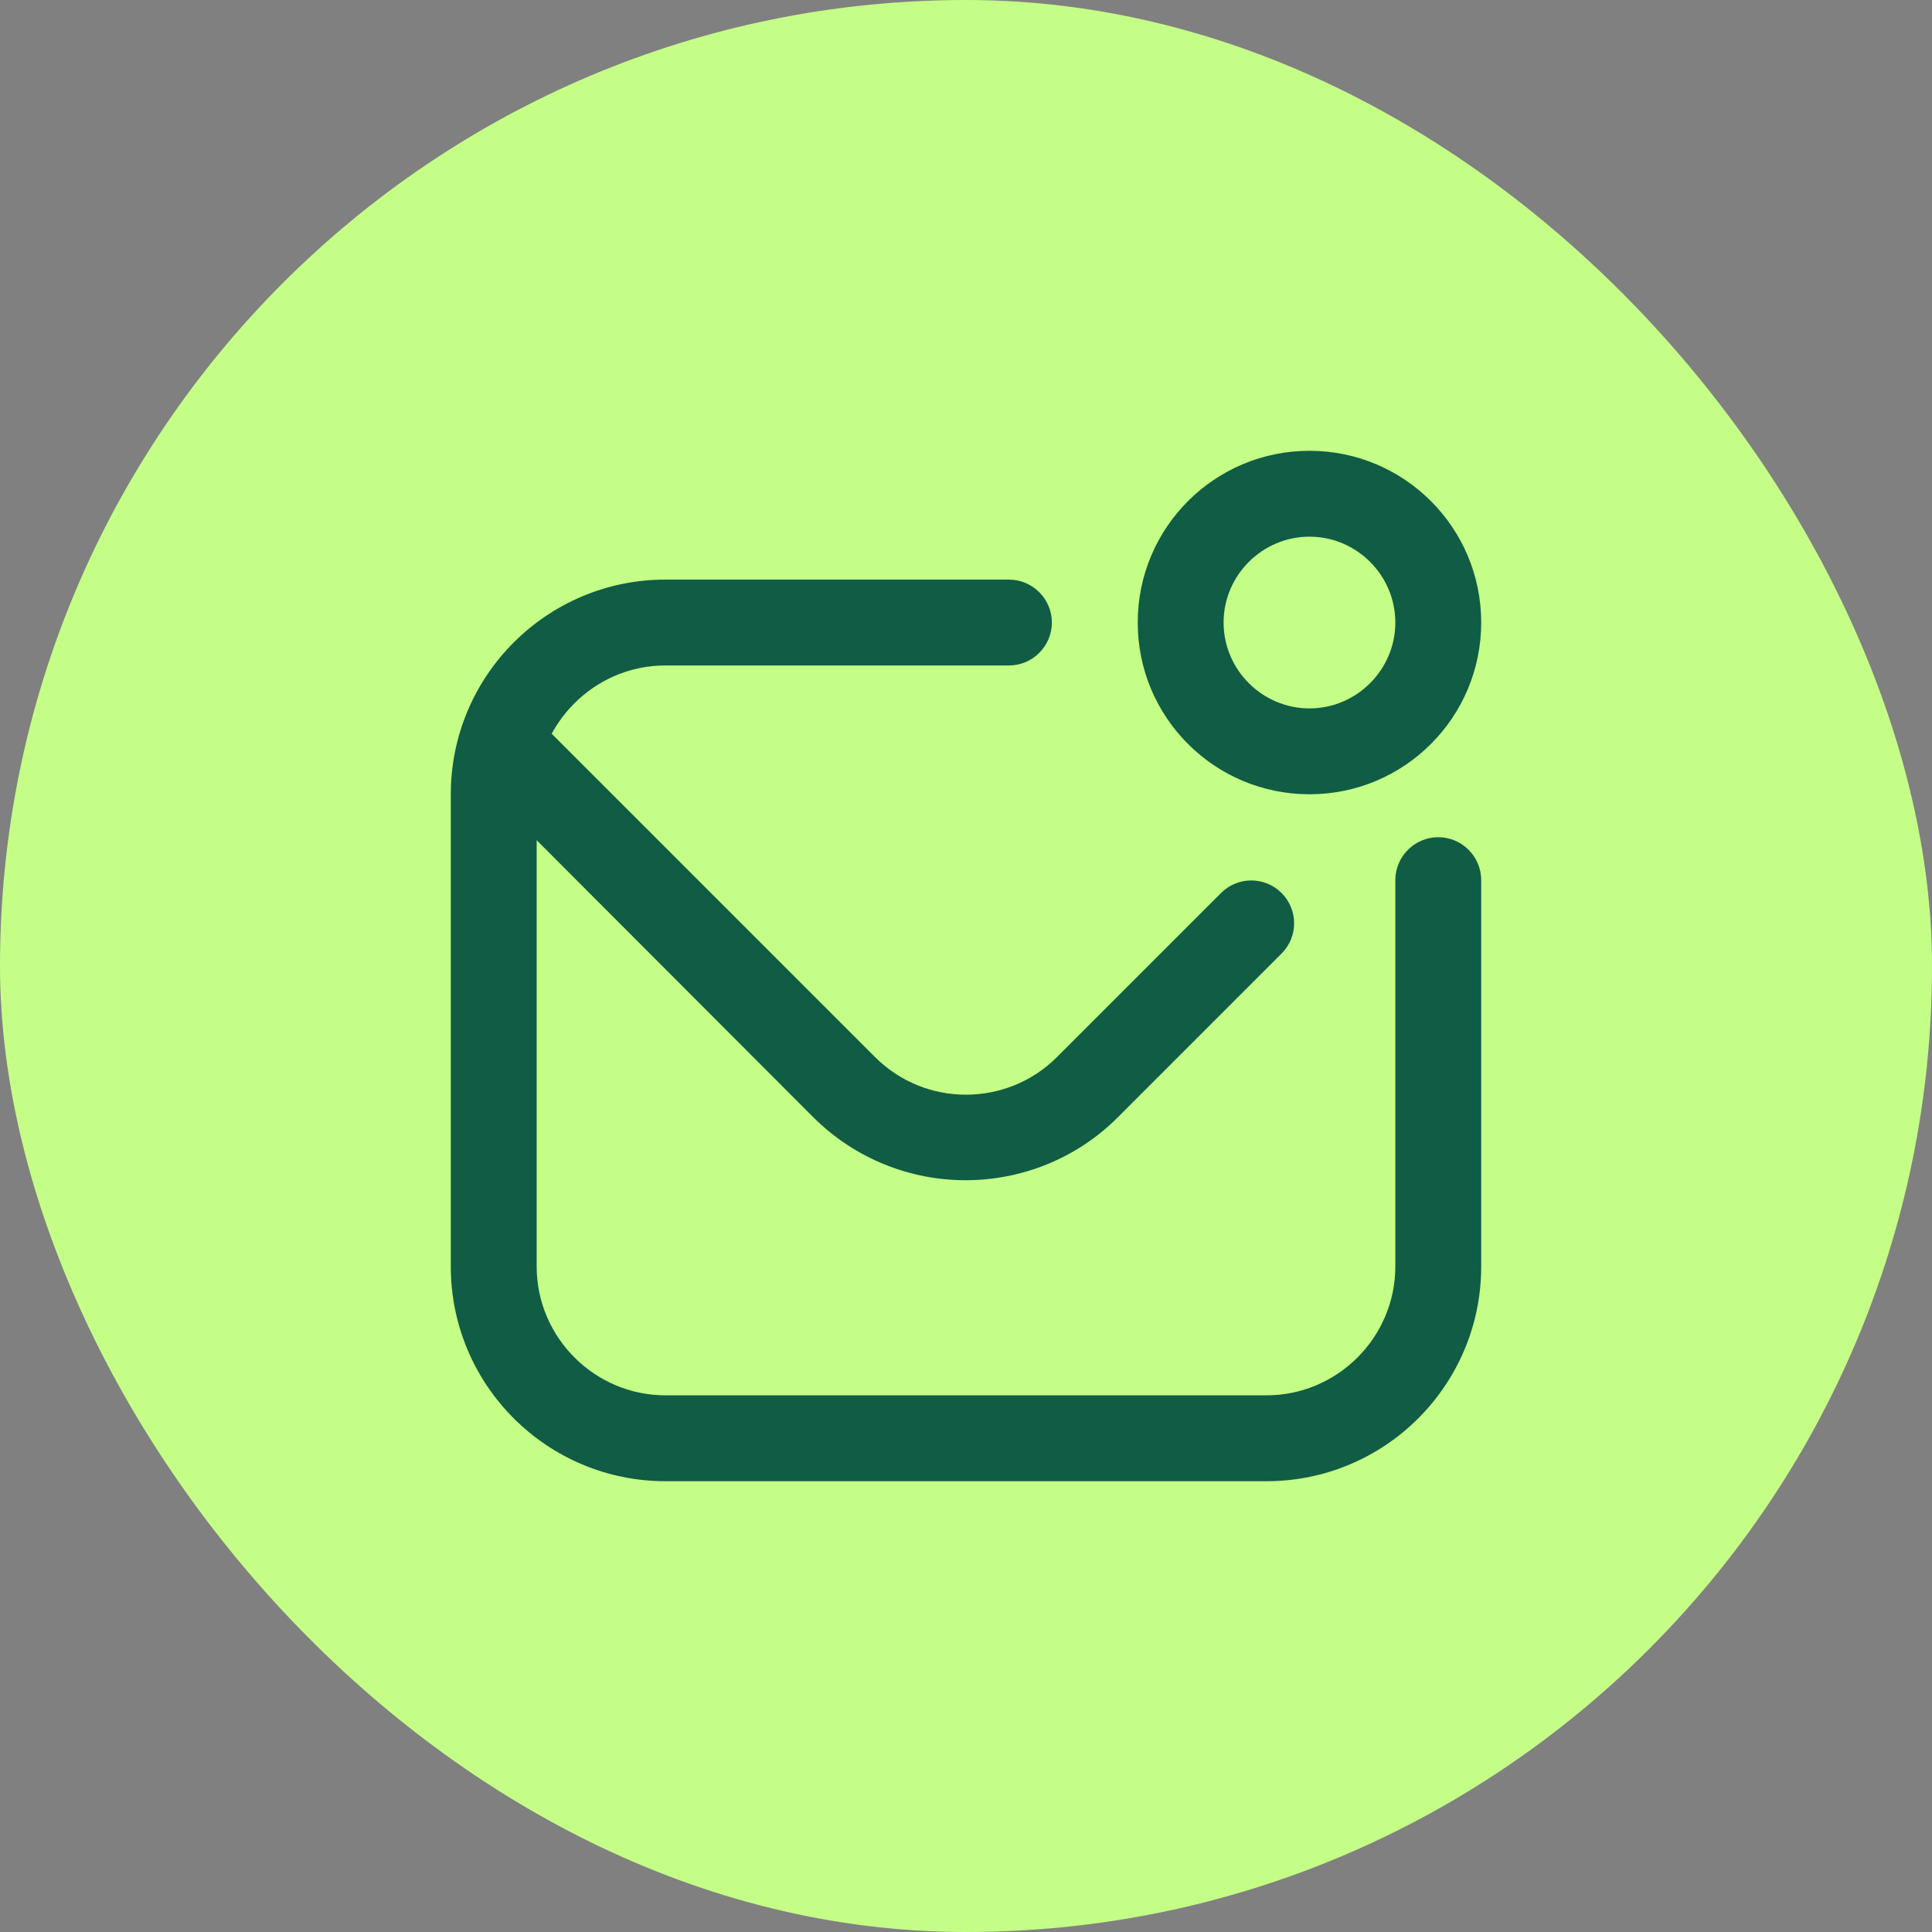 <svg width="150" height="150" viewBox="0 0 150 150" fill="none" xmlns="http://www.w3.org/2000/svg">
<rect x="0" y="0" width="150" height="150" fill="#808080" stroke="none"/>
<rect width="150" height="150" rx="75" fill="#C4FE87"/>
<path d="M115 68.333V98.333C115 107.533 107.533 115 98.333 115H51.667C42.467 115 35 107.533 35 98.333V61.667C35 52.467 42.467 45 51.667 45H78.333C80.167 45 81.667 46.5 81.667 48.333C81.667 50.167 80.167 51.667 78.333 51.667H51.667C47.833 51.667 44.533 53.833 42.833 56.967L67.933 82.067C71.833 85.967 78.167 85.967 82.067 82.067L94.8 69.333C96.1 68.033 98.2 68.033 99.5 69.333C100.8 70.633 100.8 72.733 99.5 74.033L86.767 86.767C83.533 90 79.233 91.633 74.967 91.633C70.7 91.633 66.433 90 63.167 86.767L41.667 65.233V98.333C41.667 103.833 46.167 108.333 51.667 108.333H98.333C103.833 108.333 108.333 103.833 108.333 98.333V68.333C108.333 66.5 109.833 65 111.667 65C113.5 65 115 66.5 115 68.333ZM88.333 48.333C88.333 40.967 94.3 35 101.667 35C109.033 35 115 40.967 115 48.333C115 55.7 109.033 61.667 101.667 61.667C94.3 61.667 88.333 55.7 88.333 48.333ZM95 48.333C95 52 98 55 101.667 55C105.333 55 108.333 52 108.333 48.333C108.333 44.667 105.333 41.667 101.667 41.667C98 41.667 95 44.667 95 48.333Z" fill="#105C45"/>
</svg>
